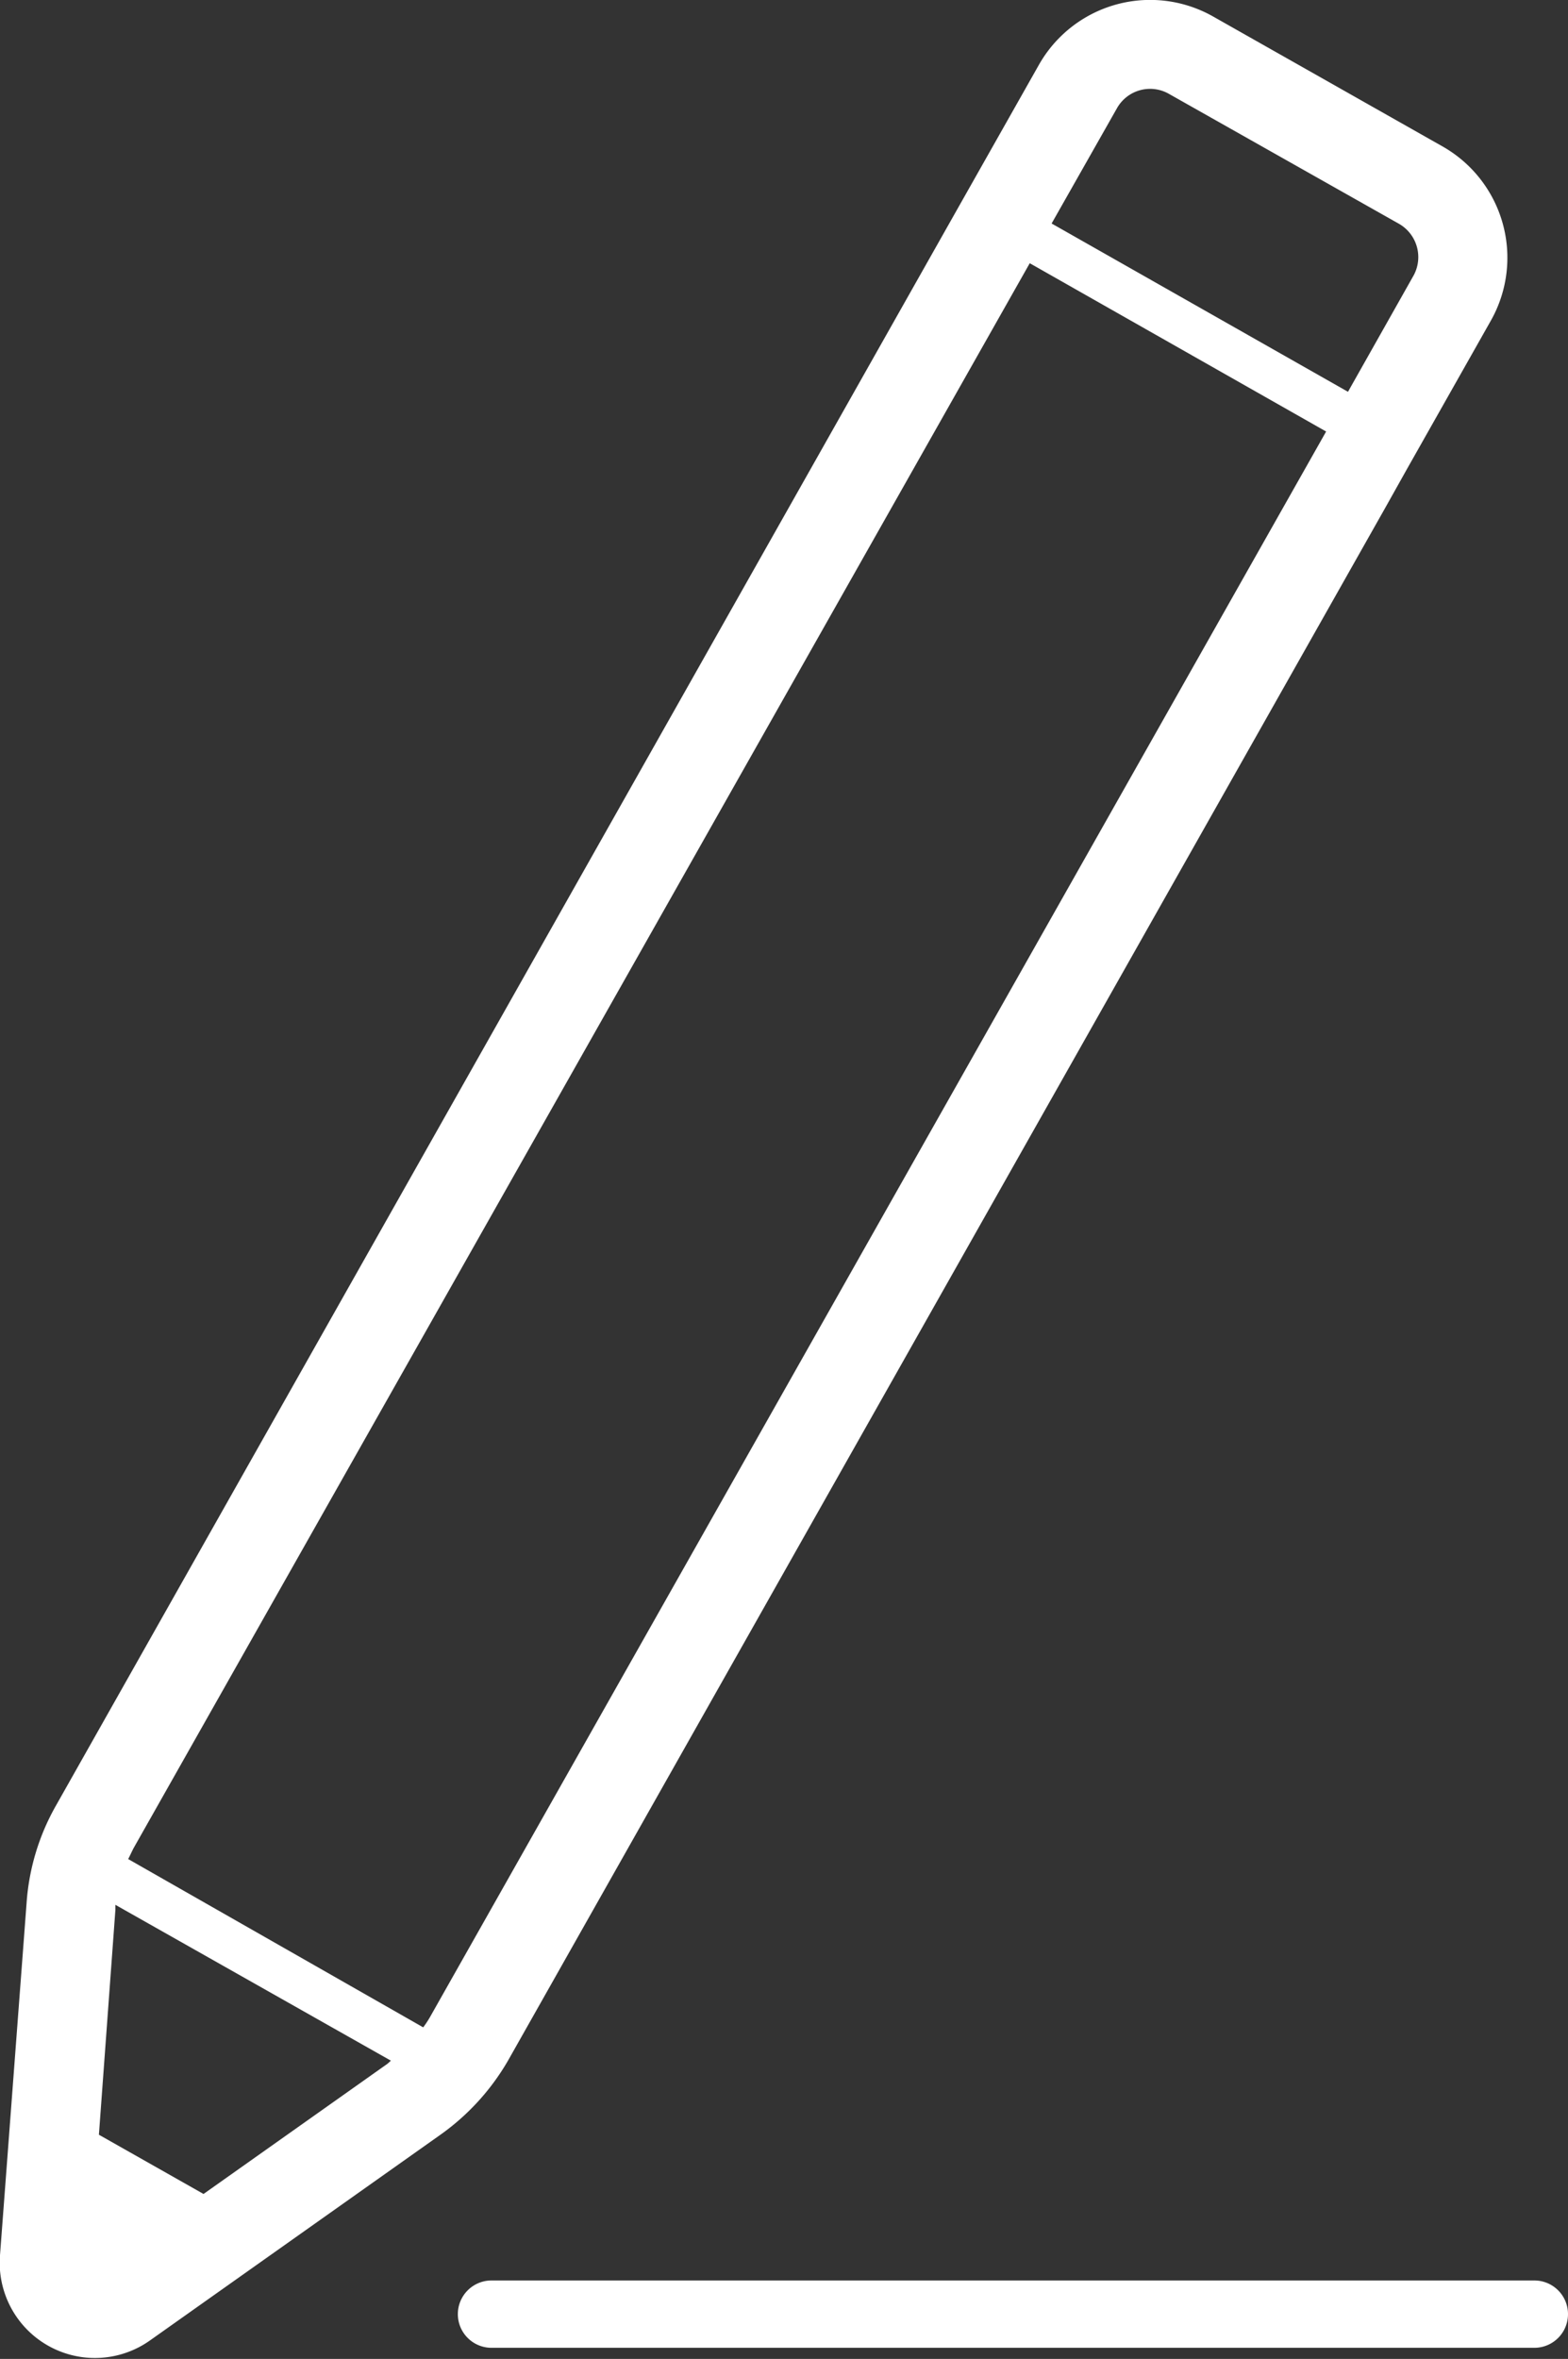 <svg xmlns="http://www.w3.org/2000/svg" viewBox="0 0 46.61 70.08"><rect x="0" y="0" width="46.61" height="70.08" fill="#333333" stroke="none"/><g data-name="レイヤー 2"><path d="M15.1 61.22L41.17 15.1l.65-1.16 2.5-4.42a3.8 3.8 0 00-1.44-5.17L36.06.49a3.8 3.8 0 00-5.18 1.44l-2.5 4.42L1.67 53.63a6.8 6.8 0 00-.88 2.91L0 67a2.83 2.83 0 004.46 2.53l8.59-6.08a7 7 0 002.05-2.23zm18.1-58a1.13 1.13 0 011.55-.43l6.82 3.85A1.14 1.14 0 0142 8.22l-1.84 3.26-.09.16-8.81-5zM11.52 61.31l-5.47 3.87-3.11-1.76.49-6.68v-.15l8.19 4.63zm1.27-1.4a2.92 2.92 0 01-.21.32l-8.77-5c.06-.11.11-.23.17-.34L30.61 7.82l8.81 5zm32.82 7.84h-31a1 1 0 000 2h31a1 1 0 000-2z" fill="#fff" data-name="レイヤー 1"/></g></svg>